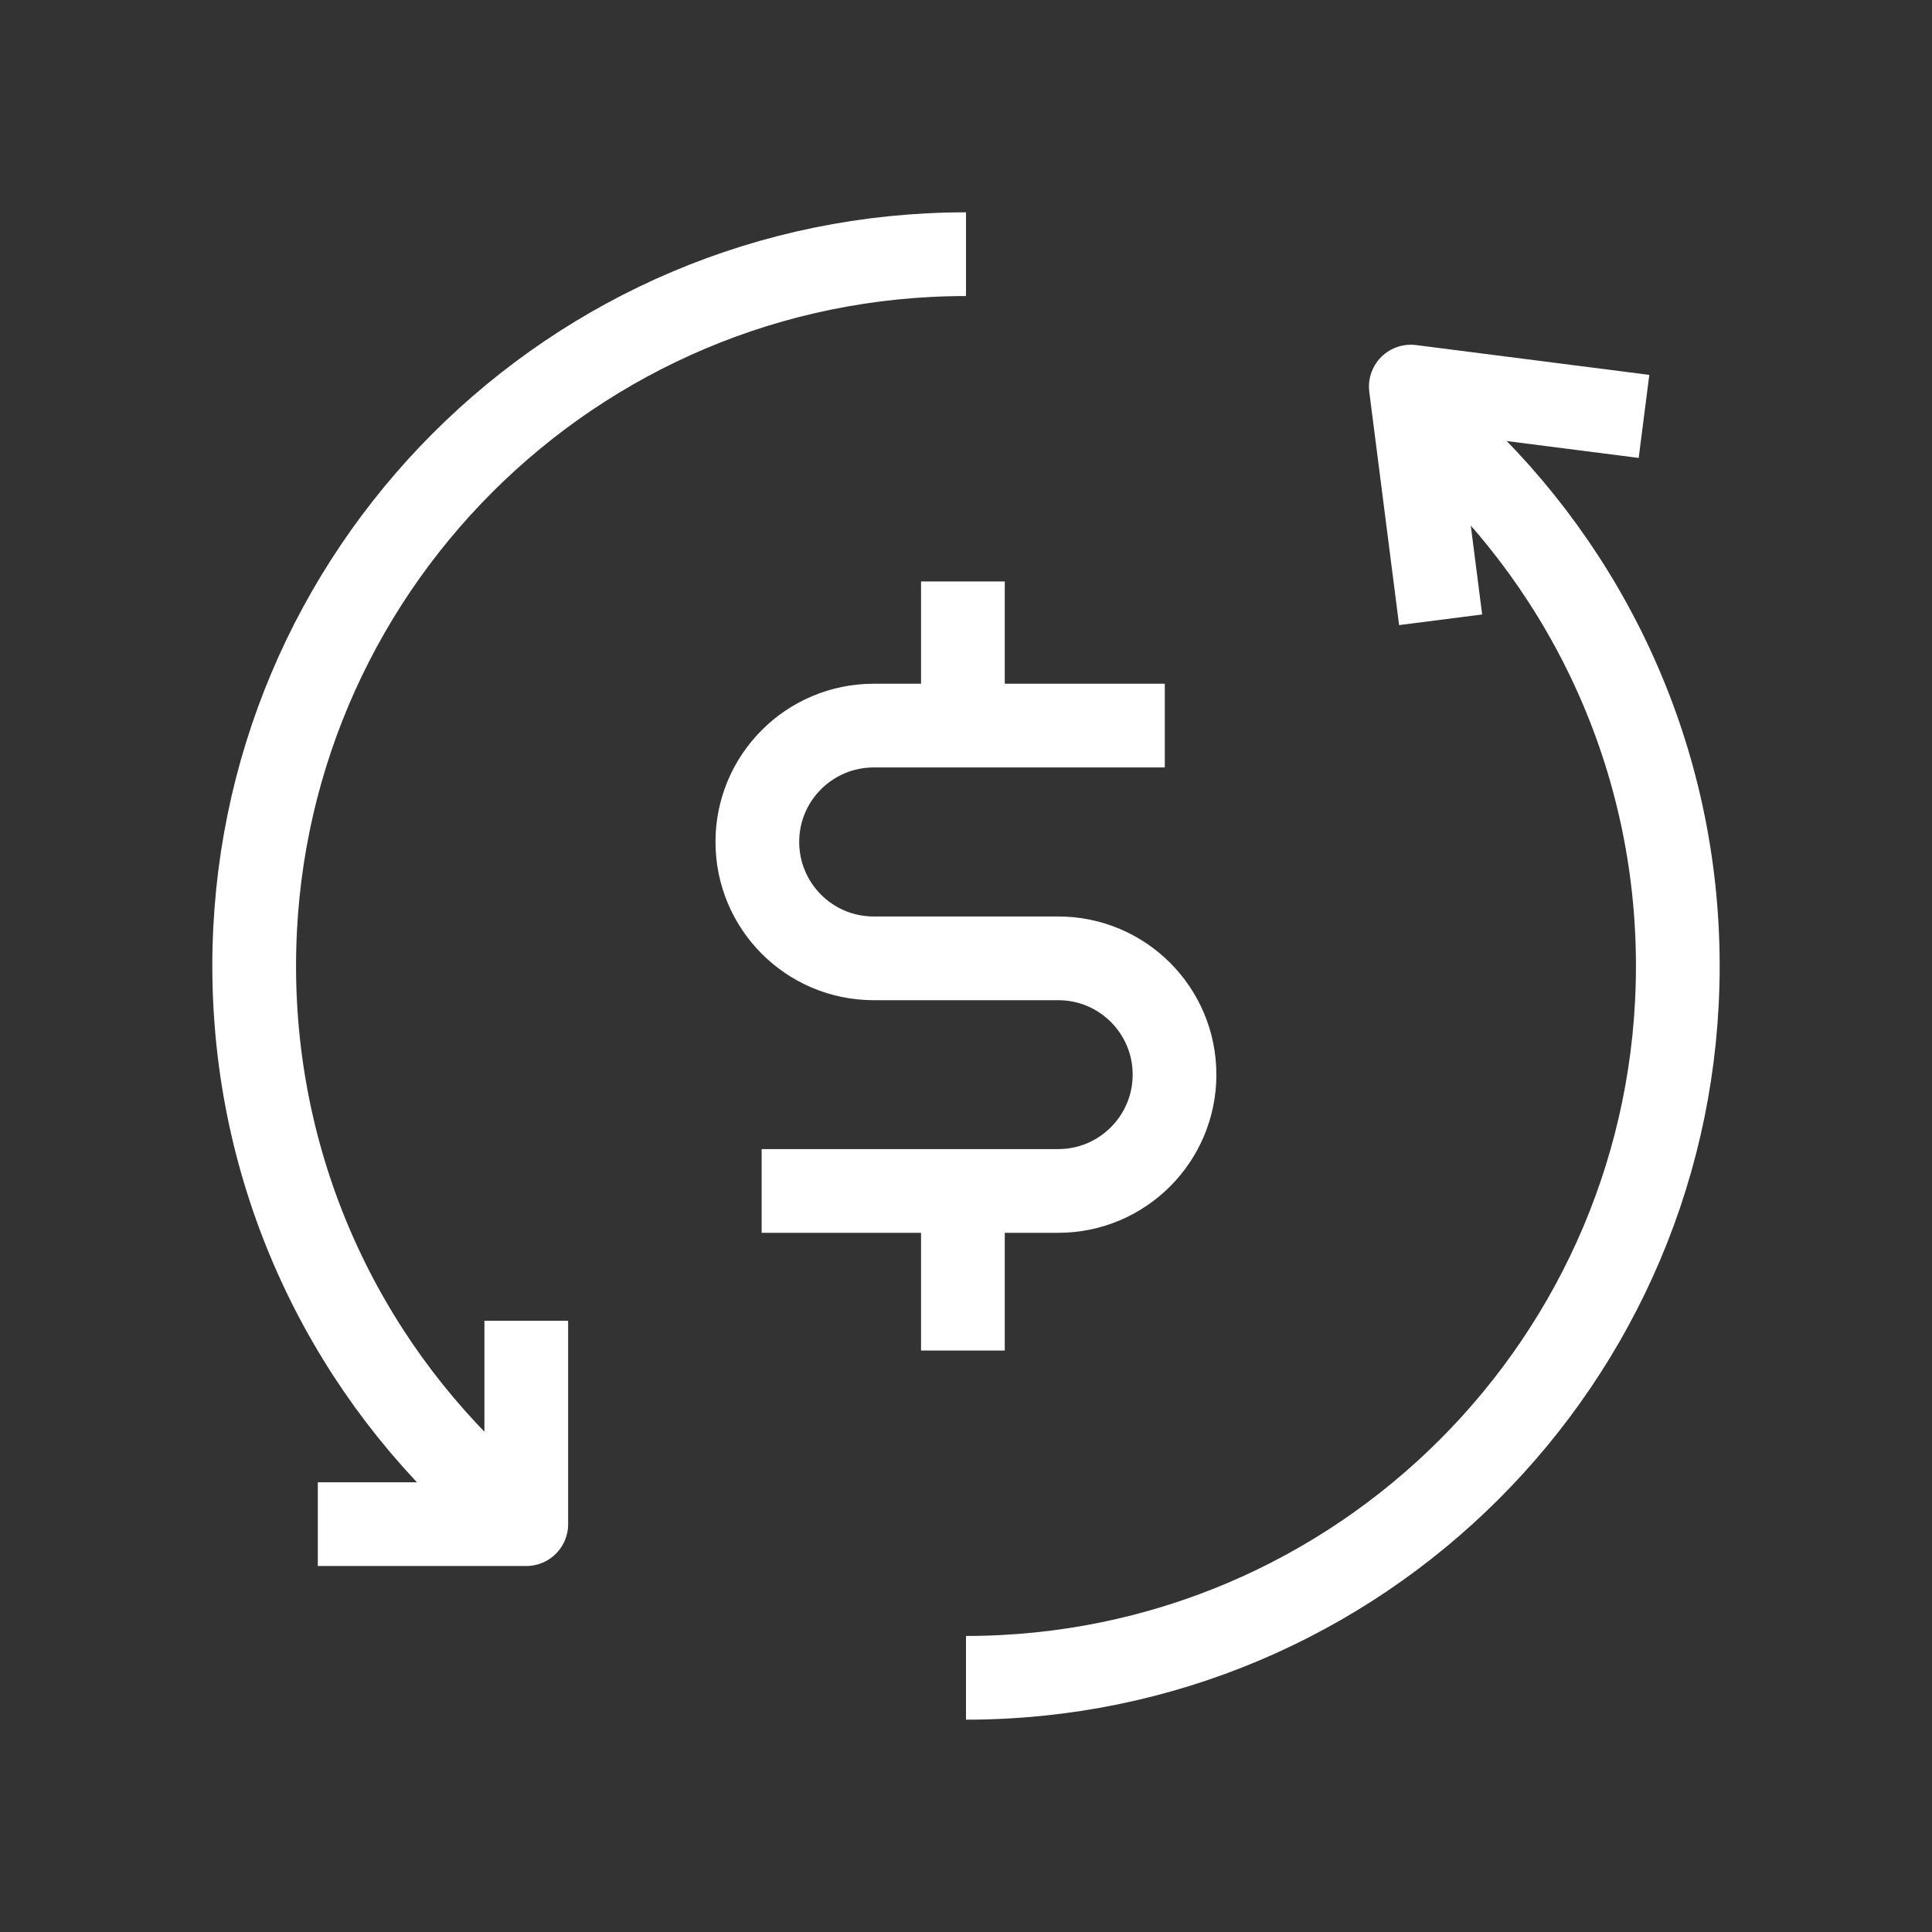 <svg xmlns="http://www.w3.org/2000/svg" width="30" height="30" viewBox="0 0 30 30">
    <rect x="0" y="0" width="30" height="30" fill="#333333" stroke="none"/>
    <g fill="none" fill-rule="evenodd">
        <g stroke="#FFF" stroke-width="1.3">
            <g>
                <g>
                    <g>
                        <path d="M11.005 5.082L11.005 7.321M11.005 14.546L11.005 17.024" transform="translate(-286, -480) translate(276, 470) translate(10, 10) translate(3.947, 3.947)"/>
                        <g>
                            <path d="M7.88 14.546h4.606c.996 0 1.805-.81 1.805-1.806 0-.999-.809-1.806-1.805-1.806H9.62c-.999 0-1.807-.81-1.807-1.808 0-.996.808-1.806 1.807-1.806h4.52M18.53 2.913c2.198 2.021 3.576 4.92 3.576 8.14 0 6.105-4.949 11.053-11.053 11.053M3.575 19.192C1.377 17.172 0 14.274 0 11.052 0 4.949 4.948 0 11.053 0" transform="translate(-286, -480) translate(276, 470) translate(10, 10) translate(3.947, 3.947)"/>
                            <path stroke-linejoin="round" d="M.988 19.72L4.225 19.72 4.225 16.562M21.581 2.519L17.96 2.056 18.423 5.677" transform="translate(-286, -480) translate(276, 470) translate(10, 10) translate(3.947, 3.947)"/>
                        </g>
                    </g>
                </g>
            </g>
        </g>
    </g>
</svg>
